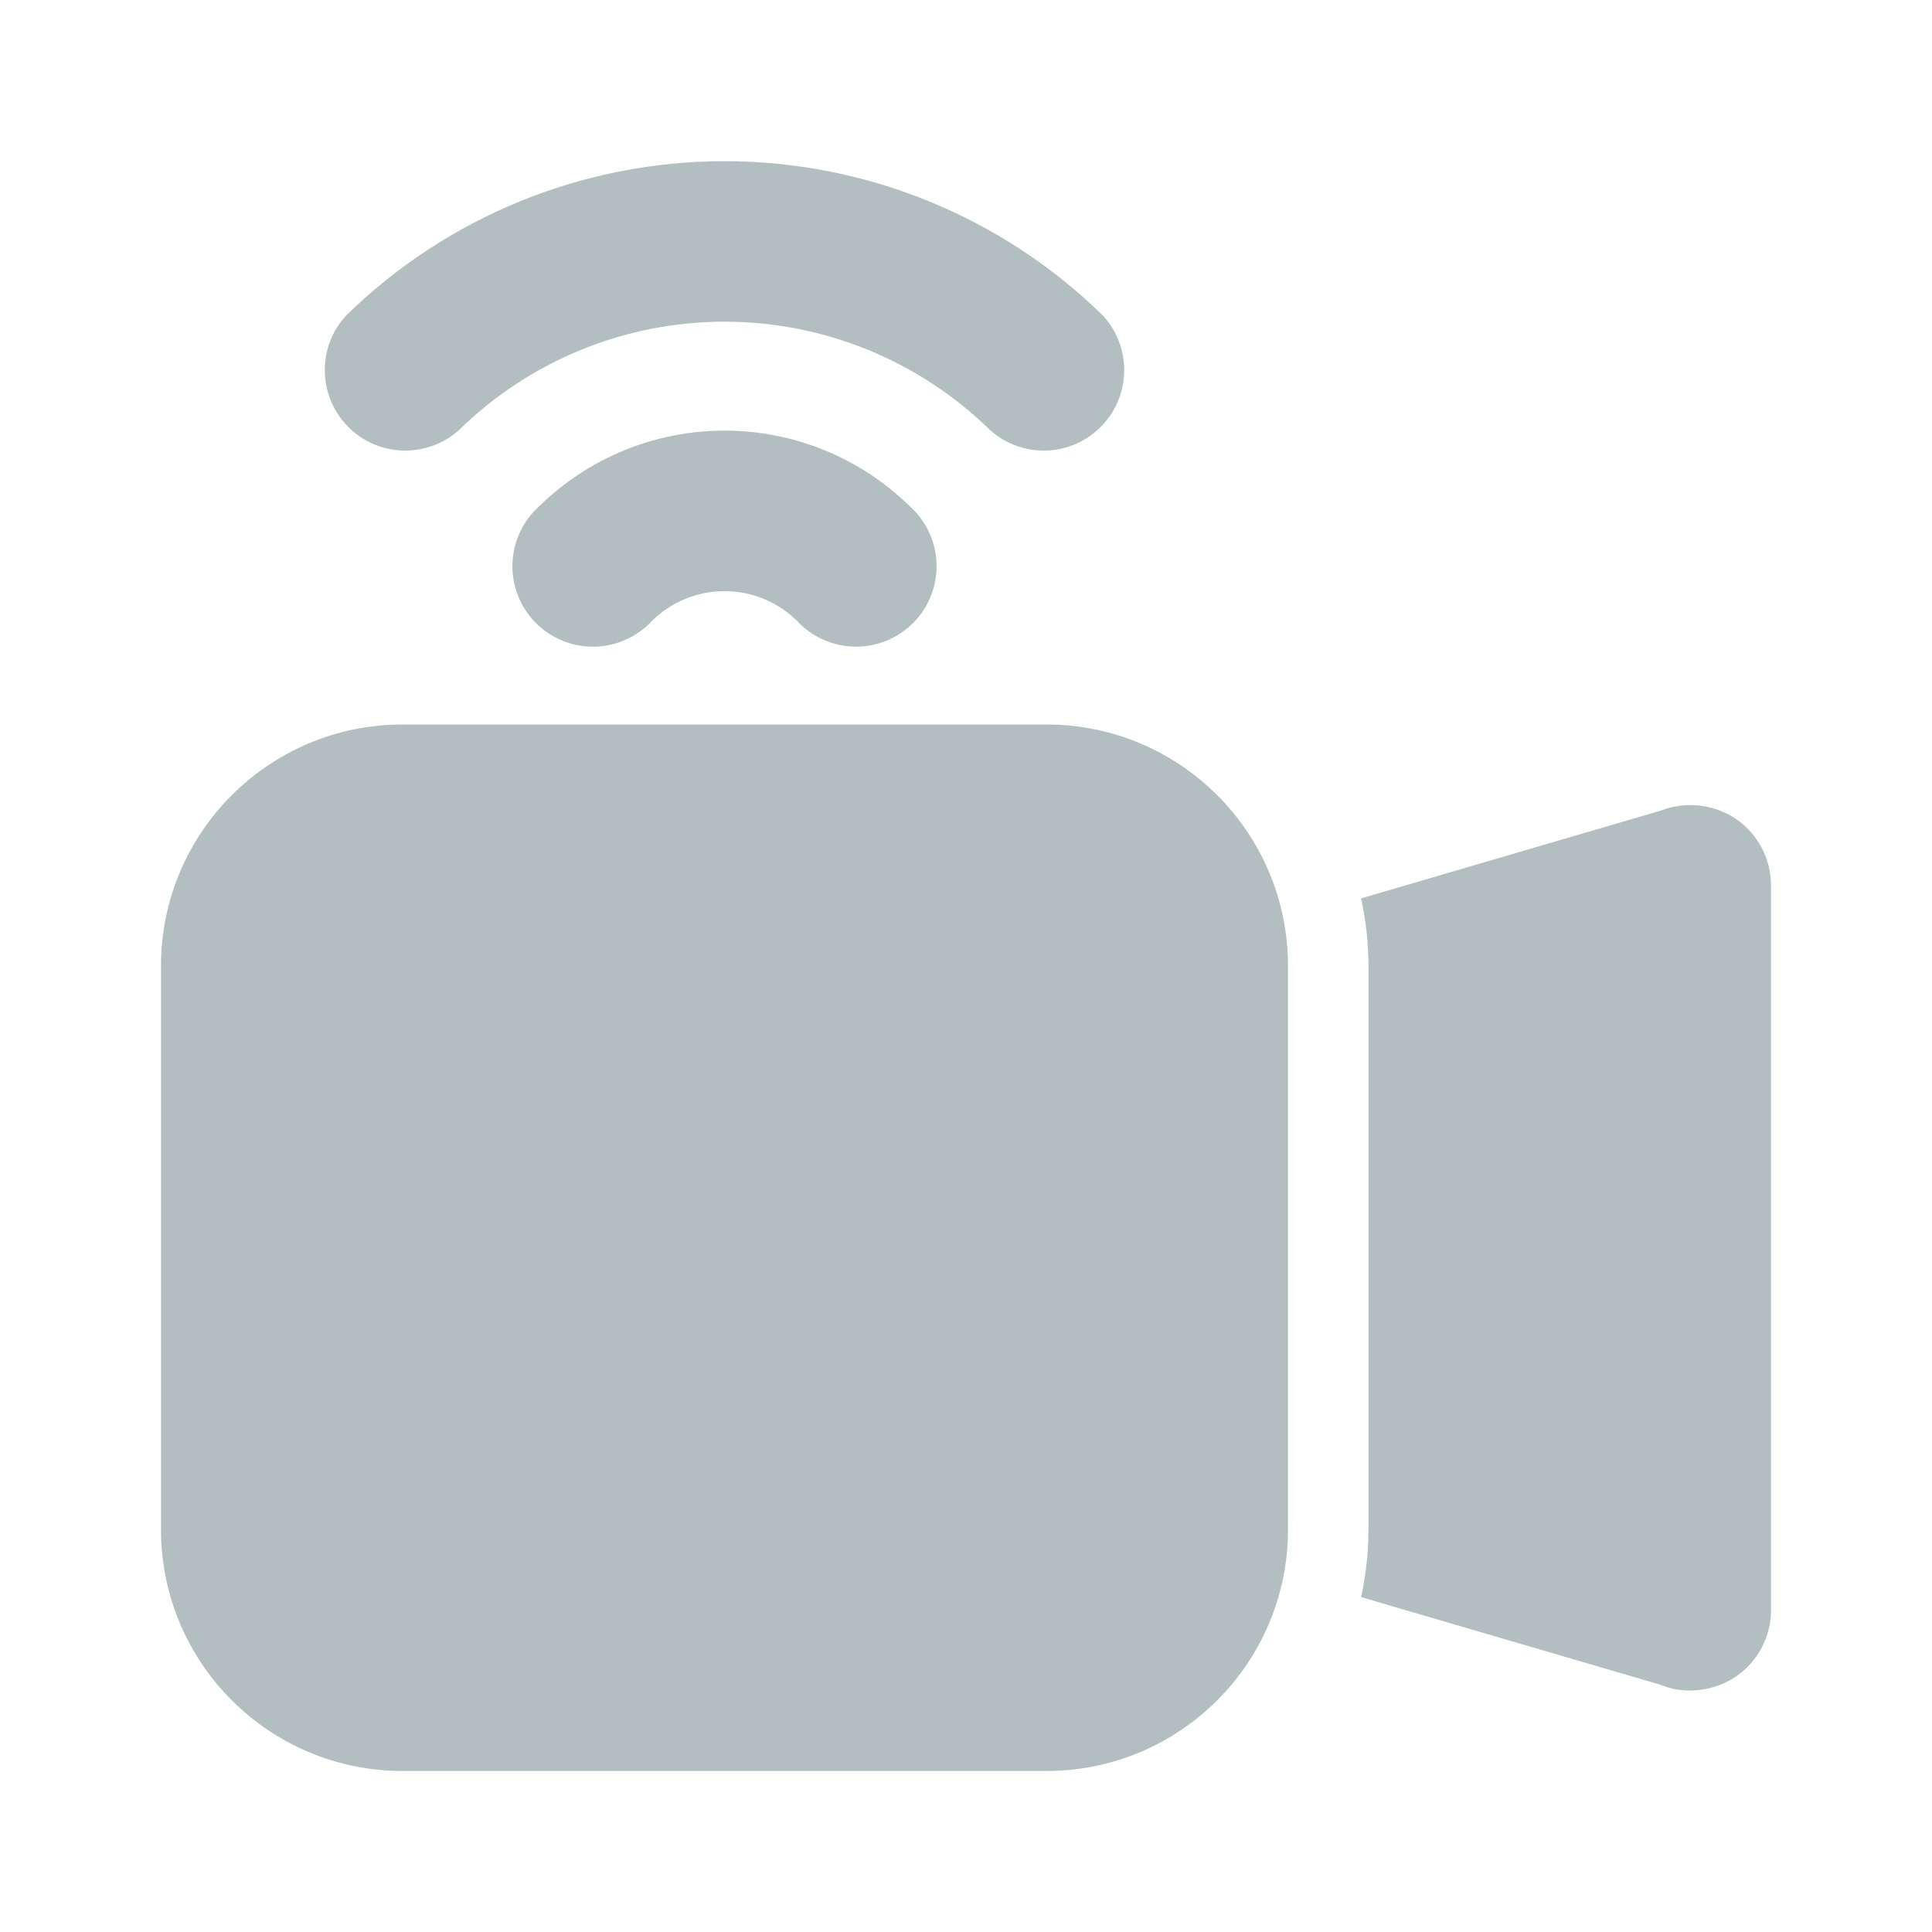 <svg width="42" height="42" viewBox="0 0 42 42" fill="none" xmlns="http://www.w3.org/2000/svg">
<path d="M9.975 9.352C11.517 7.84 13.591 6.993 15.75 6.993C17.91 6.993 19.983 7.84 21.525 9.352C21.86 9.651 22.298 9.809 22.747 9.795C23.197 9.78 23.623 9.593 23.938 9.272C24.253 8.951 24.432 8.522 24.439 8.072C24.446 7.623 24.28 7.188 23.975 6.858C21.777 4.708 18.825 3.504 15.75 3.504C12.675 3.504 9.723 4.708 7.525 6.858C7.22 7.188 7.054 7.623 7.061 8.072C7.068 8.522 7.247 8.951 7.562 9.272C7.877 9.593 8.303 9.78 8.753 9.795C9.202 9.809 9.64 9.651 9.975 9.352Z" fill="#B3BEC1"/>
<path d="M11.725 11.002C11.548 11.16 11.405 11.352 11.305 11.566C11.204 11.781 11.148 12.014 11.14 12.25C11.133 12.487 11.173 12.723 11.259 12.944C11.345 13.165 11.475 13.366 11.641 13.535C11.807 13.704 12.006 13.837 12.225 13.927C12.444 14.017 12.68 14.062 12.916 14.058C13.153 14.054 13.387 14.003 13.603 13.906C13.82 13.809 14.014 13.67 14.175 13.496C14.595 13.082 15.161 12.851 15.75 12.851C16.339 12.851 16.905 13.082 17.325 13.496C17.486 13.67 17.68 13.809 17.897 13.906C18.113 14.003 18.347 14.054 18.584 14.058C18.82 14.062 19.056 14.017 19.275 13.927C19.494 13.837 19.693 13.704 19.859 13.535C20.025 13.366 20.155 13.165 20.241 12.944C20.327 12.723 20.367 12.487 20.36 12.25C20.352 12.014 20.296 11.781 20.195 11.566C20.095 11.352 19.952 11.16 19.775 11.002C18.699 9.95 17.255 9.361 15.75 9.361C14.245 9.361 12.801 9.95 11.725 11.002Z" fill="#B3BEC1"/>
<path d="M37.73 17.797C37.492 17.64 37.221 17.543 36.938 17.512C36.654 17.482 36.368 17.52 36.102 17.622L29.589 19.53C29.695 20.013 29.748 20.506 29.75 21V33.25C29.748 33.744 29.695 34.237 29.589 34.72L36.102 36.627C36.308 36.712 36.528 36.753 36.75 36.75C37.099 36.748 37.439 36.645 37.73 36.452C37.968 36.292 38.162 36.075 38.296 35.822C38.43 35.569 38.5 35.286 38.5 35V19.25C38.5 18.963 38.43 18.681 38.296 18.427C38.162 18.174 37.968 17.958 37.73 17.797Z" fill="#B3BEC1"/>
<path d="M22.75 15.75H8.75C5.851 15.75 3.5 18.1 3.5 21V33.25C3.5 36.149 5.851 38.5 8.75 38.5H22.75C25.649 38.5 28 36.149 28 33.25V21C28 18.1 25.649 15.75 22.75 15.75Z" fill="#B3BEC1"/>
</svg>
